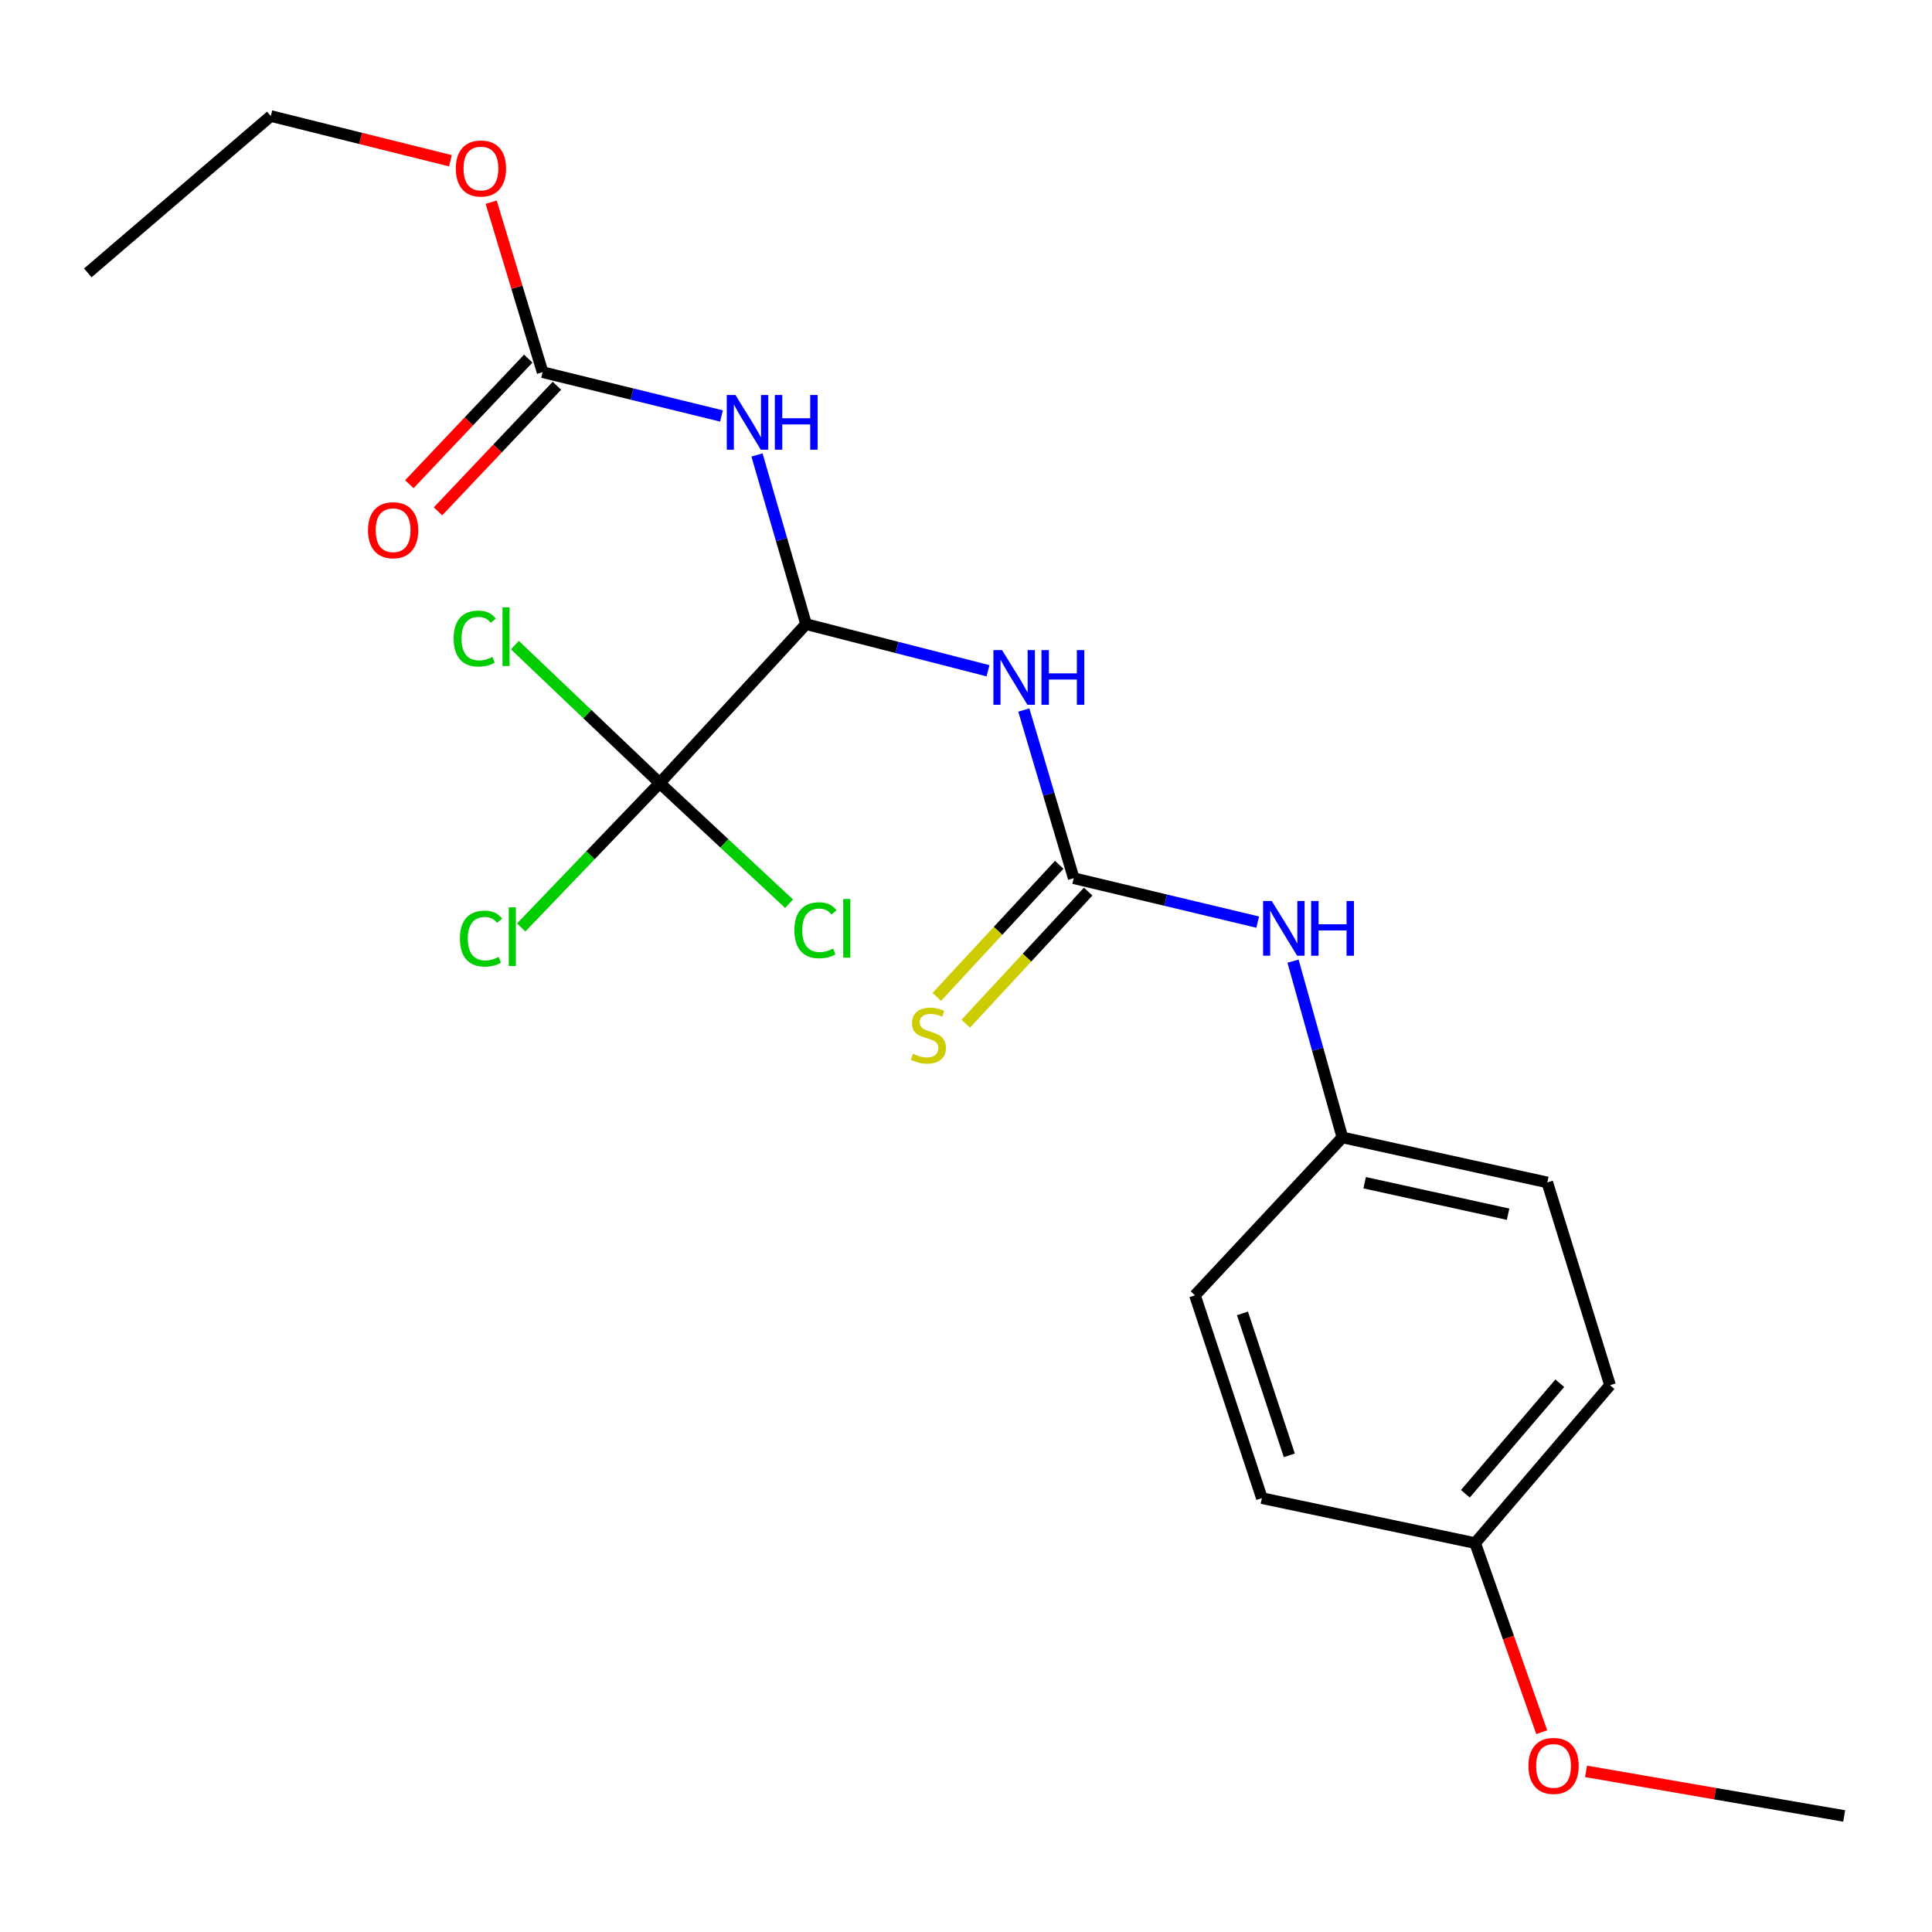 <?xml version='1.0' encoding='iso-8859-1'?>
<svg version='1.1' baseProfile='full'
              xmlns='http://www.w3.org/2000/svg'
                      xmlns:rdkit='http://www.rdkit.org/xml'
                      xmlns:xlink='http://www.w3.org/1999/xlink'
                  xml:space='preserve'
width='1000px' height='1000px' viewBox='0 0 1000 1000'>
<!-- END OF HEADER -->
<rect style='opacity:1.0;fill:#FFFFFF;stroke:none' width='1000' height='1000' x='0' y='0'> </rect>
<path class='bond-0' d='M 417.216,323.05 L 464.308,335.117' style='fill:none;fill-rule:evenodd;stroke:#000000;stroke-width:6px;stroke-linecap:butt;stroke-linejoin:miter;stroke-opacity:1' />
<path class='bond-0' d='M 464.308,335.117 L 511.401,347.184' style='fill:none;fill-rule:evenodd;stroke:#0000FF;stroke-width:6px;stroke-linecap:butt;stroke-linejoin:miter;stroke-opacity:1' />
<path class='bond-1' d='M 417.216,323.05 L 404.515,279.266' style='fill:none;fill-rule:evenodd;stroke:#000000;stroke-width:6px;stroke-linecap:butt;stroke-linejoin:miter;stroke-opacity:1' />
<path class='bond-1' d='M 404.515,279.266 L 391.813,235.482' style='fill:none;fill-rule:evenodd;stroke:#0000FF;stroke-width:6px;stroke-linecap:butt;stroke-linejoin:miter;stroke-opacity:1' />
<path class='bond-3' d='M 417.216,323.05 L 341.468,405.301' style='fill:none;fill-rule:evenodd;stroke:#000000;stroke-width:6px;stroke-linecap:butt;stroke-linejoin:miter;stroke-opacity:1' />
<path class='bond-2' d='M 529.924,367.518 L 542.833,411.035' style='fill:none;fill-rule:evenodd;stroke:#0000FF;stroke-width:6px;stroke-linecap:butt;stroke-linejoin:miter;stroke-opacity:1' />
<path class='bond-2' d='M 542.833,411.035 L 555.742,454.551' style='fill:none;fill-rule:evenodd;stroke:#000000;stroke-width:6px;stroke-linecap:butt;stroke-linejoin:miter;stroke-opacity:1' />
<path class='bond-4' d='M 373.447,215.306 L 327.147,203.972' style='fill:none;fill-rule:evenodd;stroke:#0000FF;stroke-width:6px;stroke-linecap:butt;stroke-linejoin:miter;stroke-opacity:1' />
<path class='bond-4' d='M 327.147,203.972 L 280.847,192.639' style='fill:none;fill-rule:evenodd;stroke:#000000;stroke-width:6px;stroke-linecap:butt;stroke-linejoin:miter;stroke-opacity:1' />
<path class='bond-5' d='M 555.742,454.551 L 603.359,465.918' style='fill:none;fill-rule:evenodd;stroke:#000000;stroke-width:6px;stroke-linecap:butt;stroke-linejoin:miter;stroke-opacity:1' />
<path class='bond-5' d='M 603.359,465.918 L 650.977,477.284' style='fill:none;fill-rule:evenodd;stroke:#0000FF;stroke-width:6px;stroke-linecap:butt;stroke-linejoin:miter;stroke-opacity:1' />
<path class='bond-6' d='M 548.25,447.609 L 516.566,481.798' style='fill:none;fill-rule:evenodd;stroke:#000000;stroke-width:6px;stroke-linecap:butt;stroke-linejoin:miter;stroke-opacity:1' />
<path class='bond-6' d='M 516.566,481.798 L 484.882,515.987' style='fill:none;fill-rule:evenodd;stroke:#CCCC00;stroke-width:6px;stroke-linecap:butt;stroke-linejoin:miter;stroke-opacity:1' />
<path class='bond-6' d='M 563.233,461.493 L 531.548,495.682' style='fill:none;fill-rule:evenodd;stroke:#000000;stroke-width:6px;stroke-linecap:butt;stroke-linejoin:miter;stroke-opacity:1' />
<path class='bond-6' d='M 531.548,495.682 L 499.864,529.872' style='fill:none;fill-rule:evenodd;stroke:#CCCC00;stroke-width:6px;stroke-linecap:butt;stroke-linejoin:miter;stroke-opacity:1' />
<path class='bond-8' d='M 341.468,405.301 L 305.619,442.674' style='fill:none;fill-rule:evenodd;stroke:#000000;stroke-width:6px;stroke-linecap:butt;stroke-linejoin:miter;stroke-opacity:1' />
<path class='bond-8' d='M 305.619,442.674 L 269.77,480.048' style='fill:none;fill-rule:evenodd;stroke:#00CC00;stroke-width:6px;stroke-linecap:butt;stroke-linejoin:miter;stroke-opacity:1' />
<path class='bond-9' d='M 341.468,405.301 L 303.986,369.605' style='fill:none;fill-rule:evenodd;stroke:#000000;stroke-width:6px;stroke-linecap:butt;stroke-linejoin:miter;stroke-opacity:1' />
<path class='bond-9' d='M 303.986,369.605 L 266.505,333.909' style='fill:none;fill-rule:evenodd;stroke:#00CC00;stroke-width:6px;stroke-linecap:butt;stroke-linejoin:miter;stroke-opacity:1' />
<path class='bond-10' d='M 341.468,405.301 L 374.938,436.528' style='fill:none;fill-rule:evenodd;stroke:#000000;stroke-width:6px;stroke-linecap:butt;stroke-linejoin:miter;stroke-opacity:1' />
<path class='bond-10' d='M 374.938,436.528 L 408.408,467.755' style='fill:none;fill-rule:evenodd;stroke:#00CC00;stroke-width:6px;stroke-linecap:butt;stroke-linejoin:miter;stroke-opacity:1' />
<path class='bond-7' d='M 273.43,185.617 L 242.652,218.124' style='fill:none;fill-rule:evenodd;stroke:#000000;stroke-width:6px;stroke-linecap:butt;stroke-linejoin:miter;stroke-opacity:1' />
<path class='bond-7' d='M 242.652,218.124 L 211.873,250.632' style='fill:none;fill-rule:evenodd;stroke:#FF0000;stroke-width:6px;stroke-linecap:butt;stroke-linejoin:miter;stroke-opacity:1' />
<path class='bond-7' d='M 288.263,199.66 L 257.484,232.168' style='fill:none;fill-rule:evenodd;stroke:#000000;stroke-width:6px;stroke-linecap:butt;stroke-linejoin:miter;stroke-opacity:1' />
<path class='bond-7' d='M 257.484,232.168 L 226.706,264.676' style='fill:none;fill-rule:evenodd;stroke:#FF0000;stroke-width:6px;stroke-linecap:butt;stroke-linejoin:miter;stroke-opacity:1' />
<path class='bond-12' d='M 280.847,192.639 L 267.54,148.645' style='fill:none;fill-rule:evenodd;stroke:#000000;stroke-width:6px;stroke-linecap:butt;stroke-linejoin:miter;stroke-opacity:1' />
<path class='bond-12' d='M 267.54,148.645 L 254.234,104.651' style='fill:none;fill-rule:evenodd;stroke:#FF0000;stroke-width:6px;stroke-linecap:butt;stroke-linejoin:miter;stroke-opacity:1' />
<path class='bond-11' d='M 669.264,497.485 L 682.038,543.108' style='fill:none;fill-rule:evenodd;stroke:#0000FF;stroke-width:6px;stroke-linecap:butt;stroke-linejoin:miter;stroke-opacity:1' />
<path class='bond-11' d='M 682.038,543.108 L 694.812,588.73' style='fill:none;fill-rule:evenodd;stroke:#000000;stroke-width:6px;stroke-linecap:butt;stroke-linejoin:miter;stroke-opacity:1' />
<path class='bond-14' d='M 694.812,588.73 L 800.87,612.016' style='fill:none;fill-rule:evenodd;stroke:#000000;stroke-width:6px;stroke-linecap:butt;stroke-linejoin:miter;stroke-opacity:1' />
<path class='bond-14' d='M 706.34,612.174 L 780.581,628.475' style='fill:none;fill-rule:evenodd;stroke:#000000;stroke-width:6px;stroke-linecap:butt;stroke-linejoin:miter;stroke-opacity:1' />
<path class='bond-15' d='M 694.812,588.73 L 618.508,670.459' style='fill:none;fill-rule:evenodd;stroke:#000000;stroke-width:6px;stroke-linecap:butt;stroke-linejoin:miter;stroke-opacity:1' />
<path class='bond-19' d='M 233.134,83.202 L 186.65,71.631' style='fill:none;fill-rule:evenodd;stroke:#FF0000;stroke-width:6px;stroke-linecap:butt;stroke-linejoin:miter;stroke-opacity:1' />
<path class='bond-19' d='M 186.65,71.631 L 140.165,60.059' style='fill:none;fill-rule:evenodd;stroke:#000000;stroke-width:6px;stroke-linecap:butt;stroke-linejoin:miter;stroke-opacity:1' />
<path class='bond-13' d='M 763.535,798.703 L 653.142,775.428' style='fill:none;fill-rule:evenodd;stroke:#000000;stroke-width:6px;stroke-linecap:butt;stroke-linejoin:miter;stroke-opacity:1' />
<path class='bond-18' d='M 763.535,798.703 L 780.767,847.641' style='fill:none;fill-rule:evenodd;stroke:#000000;stroke-width:6px;stroke-linecap:butt;stroke-linejoin:miter;stroke-opacity:1' />
<path class='bond-18' d='M 780.767,847.641 L 797.998,896.579' style='fill:none;fill-rule:evenodd;stroke:#FF0000;stroke-width:6px;stroke-linecap:butt;stroke-linejoin:miter;stroke-opacity:1' />
<path class='bond-22' d='M 763.535,798.703 L 833.348,716.974' style='fill:none;fill-rule:evenodd;stroke:#000000;stroke-width:6px;stroke-linecap:butt;stroke-linejoin:miter;stroke-opacity:1' />
<path class='bond-22' d='M 758.476,773.177 L 807.345,715.967' style='fill:none;fill-rule:evenodd;stroke:#000000;stroke-width:6px;stroke-linecap:butt;stroke-linejoin:miter;stroke-opacity:1' />
<path class='bond-17' d='M 800.87,612.016 L 833.348,716.974' style='fill:none;fill-rule:evenodd;stroke:#000000;stroke-width:6px;stroke-linecap:butt;stroke-linejoin:miter;stroke-opacity:1' />
<path class='bond-16' d='M 618.508,670.459 L 653.142,775.428' style='fill:none;fill-rule:evenodd;stroke:#000000;stroke-width:6px;stroke-linecap:butt;stroke-linejoin:miter;stroke-opacity:1' />
<path class='bond-16' d='M 643.1,679.804 L 667.344,753.282' style='fill:none;fill-rule:evenodd;stroke:#000000;stroke-width:6px;stroke-linecap:butt;stroke-linejoin:miter;stroke-opacity:1' />
<path class='bond-20' d='M 820.932,916.859 L 887.739,928.4' style='fill:none;fill-rule:evenodd;stroke:#FF0000;stroke-width:6px;stroke-linecap:butt;stroke-linejoin:miter;stroke-opacity:1' />
<path class='bond-20' d='M 887.739,928.4 L 954.545,939.941' style='fill:none;fill-rule:evenodd;stroke:#000000;stroke-width:6px;stroke-linecap:butt;stroke-linejoin:miter;stroke-opacity:1' />
<path class='bond-21' d='M 140.165,60.059 L 45.455,141.232' style='fill:none;fill-rule:evenodd;stroke:#000000;stroke-width:6px;stroke-linecap:butt;stroke-linejoin:miter;stroke-opacity:1' />
<path  class='atom-1' d='M 518.66 336.489
L 527.94 351.489
Q 528.86 352.969, 530.34 355.649
Q 531.82 358.329, 531.9 358.489
L 531.9 336.489
L 535.66 336.489
L 535.66 364.809
L 531.78 364.809
L 521.82 348.409
Q 520.66 346.489, 519.42 344.289
Q 518.22 342.089, 517.86 341.409
L 517.86 364.809
L 514.18 364.809
L 514.18 336.489
L 518.66 336.489
' fill='#0000FF'/>
<path  class='atom-1' d='M 539.06 336.489
L 542.9 336.489
L 542.9 348.529
L 557.38 348.529
L 557.38 336.489
L 561.22 336.489
L 561.22 364.809
L 557.38 364.809
L 557.38 351.729
L 542.9 351.729
L 542.9 364.809
L 539.06 364.809
L 539.06 336.489
' fill='#0000FF'/>
<path  class='atom-2' d='M 380.657 204.443
L 389.937 219.443
Q 390.857 220.923, 392.337 223.603
Q 393.817 226.283, 393.897 226.443
L 393.897 204.443
L 397.657 204.443
L 397.657 232.763
L 393.777 232.763
L 383.817 216.363
Q 382.657 214.443, 381.417 212.243
Q 380.217 210.043, 379.857 209.363
L 379.857 232.763
L 376.177 232.763
L 376.177 204.443
L 380.657 204.443
' fill='#0000FF'/>
<path  class='atom-2' d='M 401.057 204.443
L 404.897 204.443
L 404.897 216.483
L 419.377 216.483
L 419.377 204.443
L 423.217 204.443
L 423.217 232.763
L 419.377 232.763
L 419.377 219.683
L 404.897 219.683
L 404.897 232.763
L 401.057 232.763
L 401.057 204.443
' fill='#0000FF'/>
<path  class='atom-6' d='M 658.252 466.355
L 667.532 481.355
Q 668.452 482.835, 669.932 485.515
Q 671.412 488.195, 671.492 488.355
L 671.492 466.355
L 675.252 466.355
L 675.252 494.675
L 671.372 494.675
L 661.412 478.275
Q 660.252 476.355, 659.012 474.155
Q 657.812 471.955, 657.452 471.275
L 657.452 494.675
L 653.772 494.675
L 653.772 466.355
L 658.252 466.355
' fill='#0000FF'/>
<path  class='atom-6' d='M 678.652 466.355
L 682.492 466.355
L 682.492 478.395
L 696.972 478.395
L 696.972 466.355
L 700.812 466.355
L 700.812 494.675
L 696.972 494.675
L 696.972 481.595
L 682.492 481.595
L 682.492 494.675
L 678.652 494.675
L 678.652 466.355
' fill='#0000FF'/>
<path  class='atom-7' d='M 472.527 545.432
Q 472.847 545.552, 474.167 546.112
Q 475.487 546.672, 476.927 547.032
Q 478.407 547.352, 479.847 547.352
Q 482.527 547.352, 484.087 546.072
Q 485.647 544.752, 485.647 542.472
Q 485.647 540.912, 484.847 539.952
Q 484.087 538.992, 482.887 538.472
Q 481.687 537.952, 479.687 537.352
Q 477.167 536.592, 475.647 535.872
Q 474.167 535.152, 473.087 533.632
Q 472.047 532.112, 472.047 529.552
Q 472.047 525.992, 474.447 523.792
Q 476.887 521.592, 481.687 521.592
Q 484.967 521.592, 488.687 523.152
L 487.767 526.232
Q 484.367 524.832, 481.807 524.832
Q 479.047 524.832, 477.527 525.992
Q 476.007 527.112, 476.047 529.072
Q 476.047 530.592, 476.807 531.512
Q 477.607 532.432, 478.727 532.952
Q 479.887 533.472, 481.807 534.072
Q 484.367 534.872, 485.887 535.672
Q 487.407 536.472, 488.487 538.112
Q 489.607 539.712, 489.607 542.472
Q 489.607 546.392, 486.967 548.512
Q 484.367 550.592, 480.007 550.592
Q 477.487 550.592, 475.567 550.032
Q 473.687 549.512, 471.447 548.592
L 472.527 545.432
' fill='#CCCC00'/>
<path  class='atom-8' d='M 190.476 274.436
Q 190.476 267.636, 193.836 263.836
Q 197.196 260.036, 203.476 260.036
Q 209.756 260.036, 213.116 263.836
Q 216.476 267.636, 216.476 274.436
Q 216.476 281.316, 213.076 285.236
Q 209.676 289.116, 203.476 289.116
Q 197.236 289.116, 193.836 285.236
Q 190.476 281.356, 190.476 274.436
M 203.476 285.916
Q 207.796 285.916, 210.116 283.036
Q 212.476 280.116, 212.476 274.436
Q 212.476 268.876, 210.116 266.076
Q 207.796 263.236, 203.476 263.236
Q 199.156 263.236, 196.796 266.036
Q 194.476 268.836, 194.476 274.436
Q 194.476 280.156, 196.796 283.036
Q 199.156 285.916, 203.476 285.916
' fill='#FF0000'/>
<path  class='atom-9' d='M 238.055 485.819
Q 238.055 478.779, 241.335 475.099
Q 244.655 471.379, 250.935 471.379
Q 256.775 471.379, 259.895 475.499
L 257.255 477.659
Q 254.975 474.659, 250.935 474.659
Q 246.655 474.659, 244.375 477.539
Q 242.135 480.379, 242.135 485.819
Q 242.135 491.419, 244.455 494.299
Q 246.815 497.179, 251.375 497.179
Q 254.495 497.179, 258.135 495.299
L 259.255 498.299
Q 257.775 499.259, 255.535 499.819
Q 253.295 500.379, 250.815 500.379
Q 244.655 500.379, 241.335 496.619
Q 238.055 492.859, 238.055 485.819
' fill='#00CC00'/>
<path  class='atom-9' d='M 263.335 469.659
L 267.015 469.659
L 267.015 500.019
L 263.335 500.019
L 263.335 469.659
' fill='#00CC00'/>
<path  class='atom-10' d='M 234.798 330.521
Q 234.798 323.481, 238.078 319.801
Q 241.398 316.081, 247.678 316.081
Q 253.518 316.081, 256.638 320.201
L 253.998 322.361
Q 251.718 319.361, 247.678 319.361
Q 243.398 319.361, 241.118 322.241
Q 238.878 325.081, 238.878 330.521
Q 238.878 336.121, 241.198 339.001
Q 243.558 341.881, 248.118 341.881
Q 251.238 341.881, 254.878 340.001
L 255.998 343.001
Q 254.518 343.961, 252.278 344.521
Q 250.038 345.081, 247.558 345.081
Q 241.398 345.081, 238.078 341.321
Q 234.798 337.561, 234.798 330.521
' fill='#00CC00'/>
<path  class='atom-10' d='M 260.078 314.361
L 263.758 314.361
L 263.758 344.721
L 260.078 344.721
L 260.078 314.361
' fill='#00CC00'/>
<path  class='atom-11' d='M 411.164 481.495
Q 411.164 474.455, 414.444 470.775
Q 417.764 467.055, 424.044 467.055
Q 429.884 467.055, 433.004 471.175
L 430.364 473.335
Q 428.084 470.335, 424.044 470.335
Q 419.764 470.335, 417.484 473.215
Q 415.244 476.055, 415.244 481.495
Q 415.244 487.095, 417.564 489.975
Q 419.924 492.855, 424.484 492.855
Q 427.604 492.855, 431.244 490.975
L 432.364 493.975
Q 430.884 494.935, 428.644 495.495
Q 426.404 496.055, 423.924 496.055
Q 417.764 496.055, 414.444 492.295
Q 411.164 488.535, 411.164 481.495
' fill='#00CC00'/>
<path  class='atom-11' d='M 436.444 465.335
L 440.124 465.335
L 440.124 495.695
L 436.444 495.695
L 436.444 465.335
' fill='#00CC00'/>
<path  class='atom-13' d='M 235.936 87.216
Q 235.936 80.416, 239.296 76.616
Q 242.656 72.816, 248.936 72.816
Q 255.216 72.816, 258.576 76.616
Q 261.936 80.416, 261.936 87.216
Q 261.936 94.096, 258.536 98.016
Q 255.136 101.896, 248.936 101.896
Q 242.696 101.896, 239.296 98.016
Q 235.936 94.136, 235.936 87.216
M 248.936 98.696
Q 253.256 98.696, 255.576 95.816
Q 257.936 92.896, 257.936 87.216
Q 257.936 81.656, 255.576 78.856
Q 253.256 76.016, 248.936 76.016
Q 244.616 76.016, 242.256 78.816
Q 239.936 81.616, 239.936 87.216
Q 239.936 92.936, 242.256 95.816
Q 244.616 98.696, 248.936 98.696
' fill='#FF0000'/>
<path  class='atom-19' d='M 791.116 914.034
Q 791.116 907.234, 794.476 903.434
Q 797.836 899.634, 804.116 899.634
Q 810.396 899.634, 813.756 903.434
Q 817.116 907.234, 817.116 914.034
Q 817.116 920.914, 813.716 924.834
Q 810.316 928.714, 804.116 928.714
Q 797.876 928.714, 794.476 924.834
Q 791.116 920.954, 791.116 914.034
M 804.116 925.514
Q 808.436 925.514, 810.756 922.634
Q 813.116 919.714, 813.116 914.034
Q 813.116 908.474, 810.756 905.674
Q 808.436 902.834, 804.116 902.834
Q 799.796 902.834, 797.436 905.634
Q 795.116 908.434, 795.116 914.034
Q 795.116 919.754, 797.436 922.634
Q 799.796 925.514, 804.116 925.514
' fill='#FF0000'/>
</svg>
